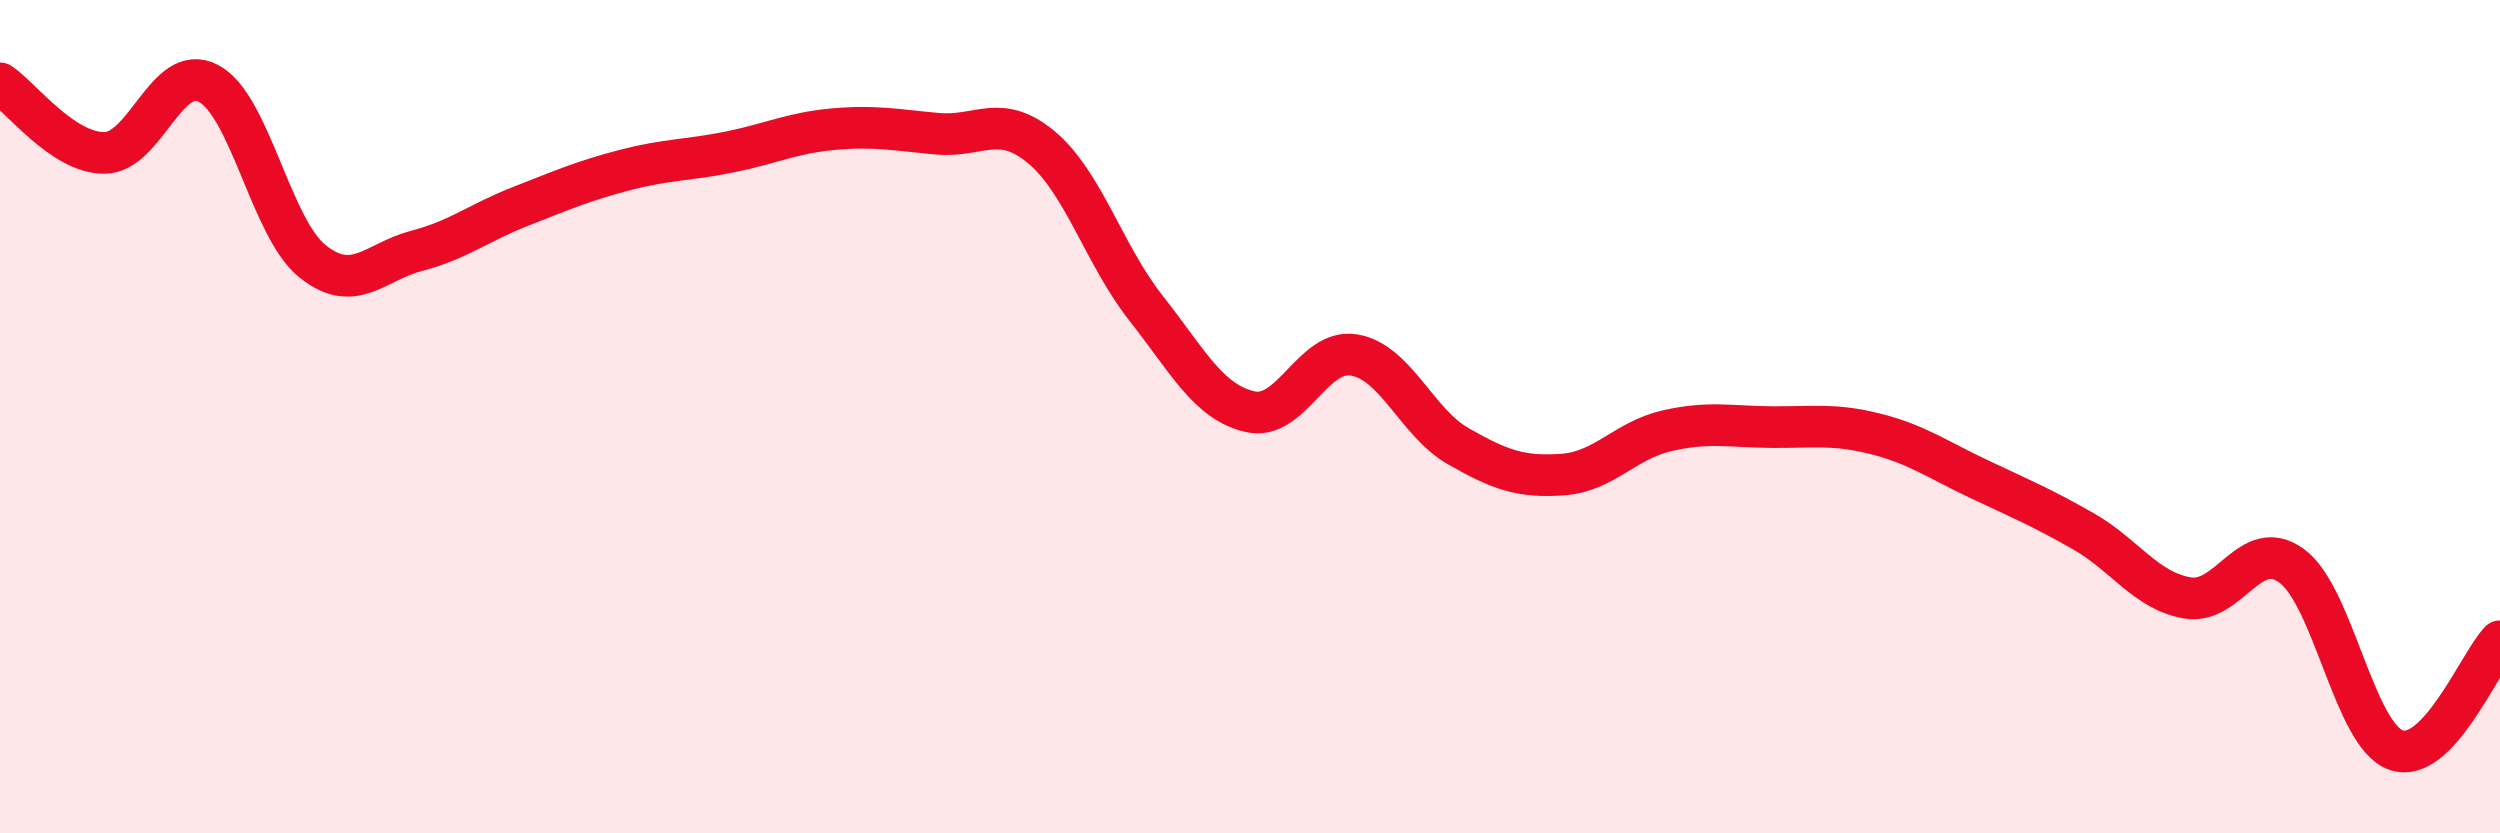
    <svg width="60" height="20" viewBox="0 0 60 20" xmlns="http://www.w3.org/2000/svg">
      <path
        d="M 0,2 C 0.5,2.33 1.5,3.67 2.5,3.67 C 3.5,3.67 4,1.48 5,2 C 6,2.52 6.5,5.47 7.5,6.27 C 8.5,7.07 9,6.28 10,6.02 C 11,5.76 11.5,5.34 12.5,4.95 C 13.5,4.56 14,4.34 15,4.08 C 16,3.82 16.5,3.85 17.5,3.65 C 18.5,3.45 19,3.19 20,3.1 C 21,3.01 21.5,3.12 22.5,3.21 C 23.5,3.3 24,2.7 25,3.54 C 26,4.38 26.5,6.12 27.5,7.39 C 28.5,8.66 29,9.65 30,9.88 C 31,10.11 31.5,8.35 32.5,8.52 C 33.5,8.69 34,10.14 35,10.71 C 36,11.28 36.5,11.46 37.5,11.39 C 38.5,11.32 39,10.57 40,10.34 C 41,10.11 41.5,10.24 42.5,10.25 C 43.5,10.26 44,10.16 45,10.41 C 46,10.66 46.5,11.03 47.5,11.5 C 48.5,11.97 49,12.18 50,12.75 C 51,13.32 51.5,14.18 52.5,14.35 C 53.5,14.52 54,12.85 55,13.58 C 56,14.31 56.5,17.64 57.5,18 C 58.5,18.36 59.5,15.91 60,15.39L60 20L0 20Z"
        fill="#EB0A25"
        opacity="0.1"
        stroke-linecap="round"
        stroke-linejoin="round"
      />
      <path
        d="M 0,2 C 0.5,2.33 1.5,3.67 2.5,3.67 C 3.5,3.67 4,1.48 5,2 C 6,2.52 6.5,5.47 7.5,6.27 C 8.5,7.07 9,6.28 10,6.02 C 11,5.76 11.5,5.34 12.5,4.95 C 13.5,4.56 14,4.34 15,4.08 C 16,3.82 16.5,3.85 17.5,3.65 C 18.5,3.45 19,3.19 20,3.1 C 21,3.01 21.5,3.12 22.5,3.21 C 23.5,3.3 24,2.7 25,3.54 C 26,4.38 26.5,6.12 27.5,7.39 C 28.5,8.66 29,9.65 30,9.88 C 31,10.11 31.5,8.35 32.5,8.52 C 33.5,8.69 34,10.14 35,10.71 C 36,11.28 36.5,11.46 37.5,11.39 C 38.5,11.32 39,10.57 40,10.34 C 41,10.11 41.5,10.24 42.5,10.25 C 43.5,10.26 44,10.16 45,10.41 C 46,10.66 46.5,11.03 47.5,11.5 C 48.5,11.97 49,12.18 50,12.75 C 51,13.32 51.5,14.18 52.5,14.35 C 53.5,14.52 54,12.85 55,13.58 C 56,14.31 56.5,17.64 57.5,18 C 58.5,18.36 59.5,15.91 60,15.39"
        stroke="#EB0A25"
        stroke-width="1"
        fill="none"
        stroke-linecap="round"
        stroke-linejoin="round"
      />
    </svg>
  